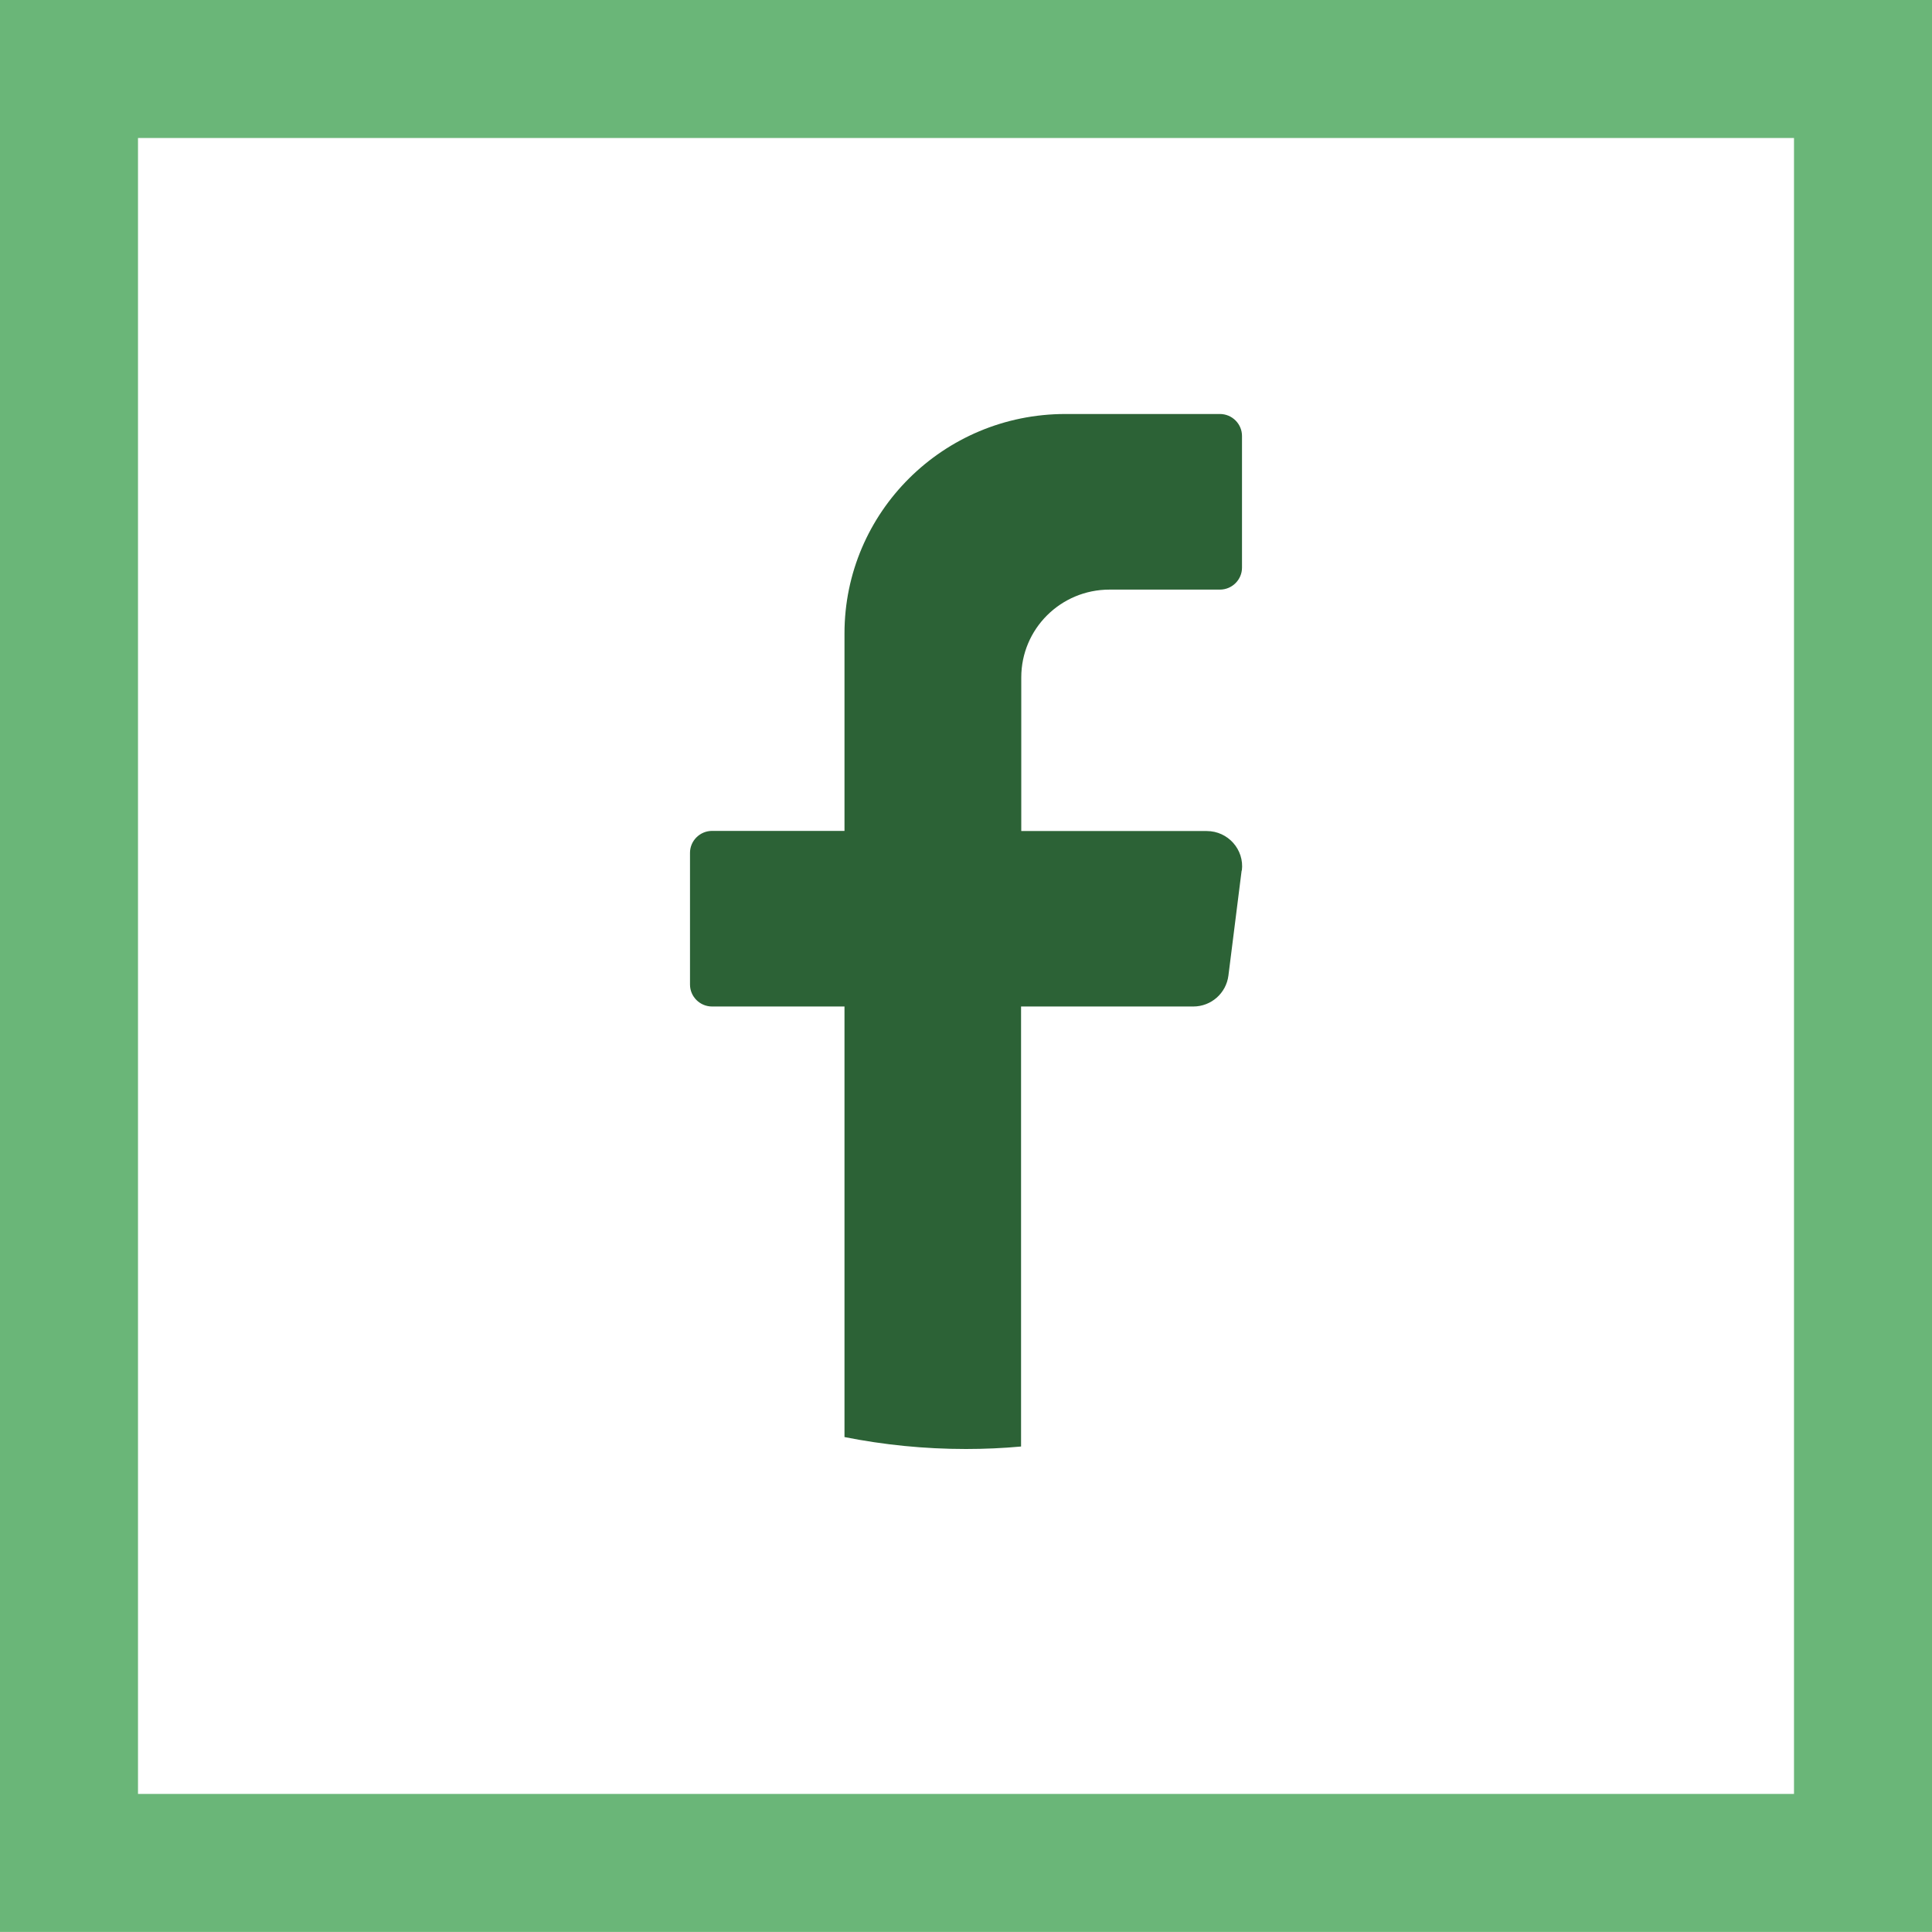 <?xml version="1.0" encoding="UTF-8" standalone="no"?>
<svg xmlns:inkscape="http://www.inkscape.org/namespaces/inkscape" xmlns:sodipodi="http://sodipodi.sourceforge.net/DTD/sodipodi-0.dtd" xmlns="http://www.w3.org/2000/svg" xmlns:svg="http://www.w3.org/2000/svg" width="28" height="28" viewBox="0 0 28 28" fill="none" version="1.1" id="svg1" sodipodi:docname="facebook.svg" inkscape:version="1.3.2 (091e20ef0f, 2023-11-25, custom)">
  <defs id="defs1"></defs>
  <rect x="1" y="1" width="26" height="25.999" stroke="#6ab678" stroke-width="2" id="rect1"></rect>
  <path d="m 17.995,12.615 -0.192,1.525 c -0.033,0.255 -0.25,0.447 -0.509,0.447 h -2.496 v 6.377 C 14.536,20.988 14.269,21 13.999,21 c -0.603,0 -1.191,-0.06 -1.76,-0.173 V 14.587 H 10.32 c -0.176,0 -0.32,-0.143 -0.32,-0.318 v -1.909 c 0,-0.175 0.144,-0.318 0.32,-0.318 h 1.919 V 9.18 C 12.239,7.424 13.672,6 15.44,6 h 2.24 c 0.176,0 0.32,0.143 0.32,0.318 v 1.909 c 0,0.175 -0.144,0.318 -0.32,0.318 h -1.6 c -0.707,0 -1.279,0.569 -1.279,1.272 v 2.227 h 2.688 c 0.308,0 0.547,0.269 0.509,0.573 z" fill="#2c6236" id="path1"></path>
</svg>

